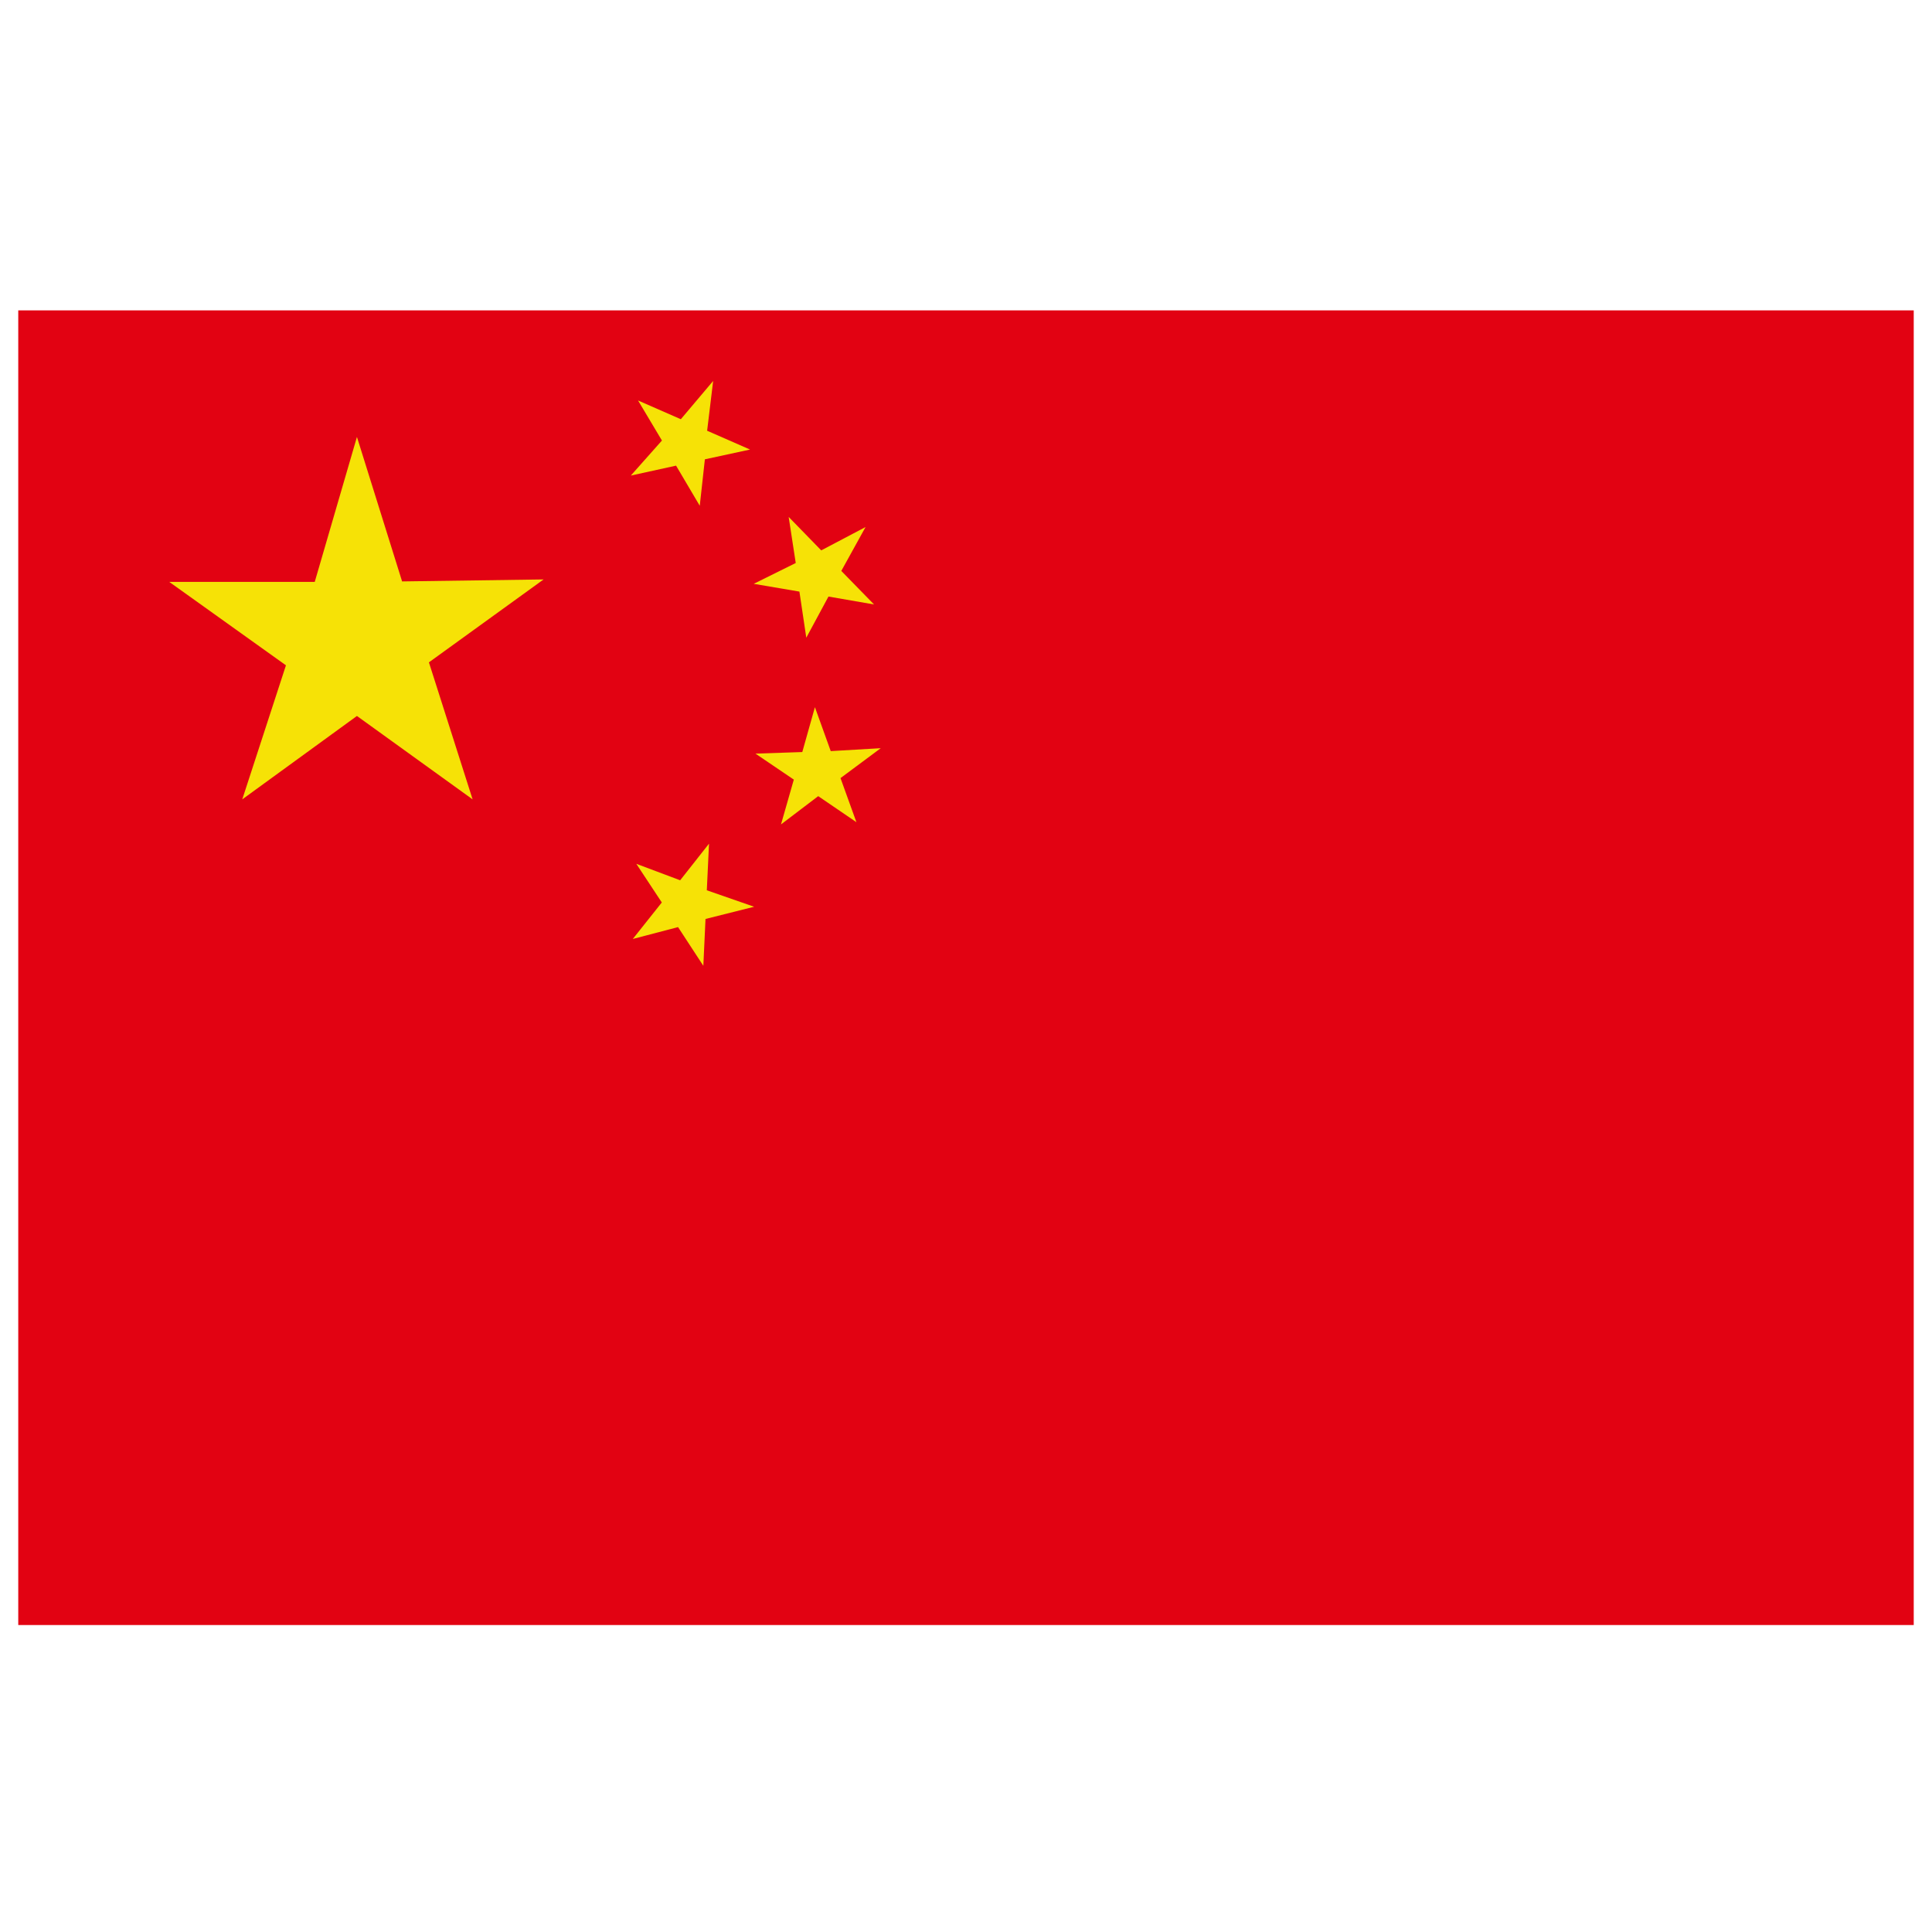 <?xml version="1.0" encoding="utf-8"?>
<!-- Generator: Adobe Illustrator 16.0.0, SVG Export Plug-In . SVG Version: 6.00 Build 0)  -->
<!DOCTYPE svg PUBLIC "-//W3C//DTD SVG 1.1//EN" "http://www.w3.org/Graphics/SVG/1.1/DTD/svg11.dtd">
<svg version="1.1" id="Calque_1" xmlns="http://www.w3.org/2000/svg" xmlns:xlink="http://www.w3.org/1999/xlink" x="0px" y="0px"
	 width="121.617px" height="121.445px" viewBox="0 0 121.617 121.445" enable-background="new 0 0 121.617 121.445"
	 xml:space="preserve">
<rect x="1.149" y="19.537" fill="#E20212" width="119.318" height="82.752"/>
<polygon fill="#F6E206" points="42.857,26.388 44.892,23.979 44.513,27.113 47.214,28.297 44.371,28.912 44.049,31.836 
	42.558,29.31 39.709,29.935 41.668,27.729 40.165,25.209 "/>
<polygon fill="#F6E206" points="51.696,34.644 54.486,33.175 52.959,35.937 55.019,38.048 52.151,37.551 50.755,40.14 
	50.322,37.239 47.446,36.749 50.091,35.439 49.646,32.539 "/>
<polygon fill="#F6E206" points="52.294,47.279 55.441,47.096 52.909,48.978 53.91,51.753 51.506,50.114 49.163,51.893 49.97,49.073 
	47.555,47.437 50.503,47.338 51.298,44.514 "/>
<polygon fill="#F6E206" points="44.493,56.04 47.471,57.076 44.411,57.845 44.274,60.793 42.682,58.357 39.834,59.104 41.66,56.807 
	40.055,54.373 42.815,55.41 44.632,53.105 "/>
<polygon fill="#F6E206" points="22.469,27.504 19.812,36.629 10.656,36.629 18,41.879 15.25,50.317 22.469,45.067 29.75,50.317 
	27,41.692 34.219,36.473 25.312,36.598 "/>
</svg>
